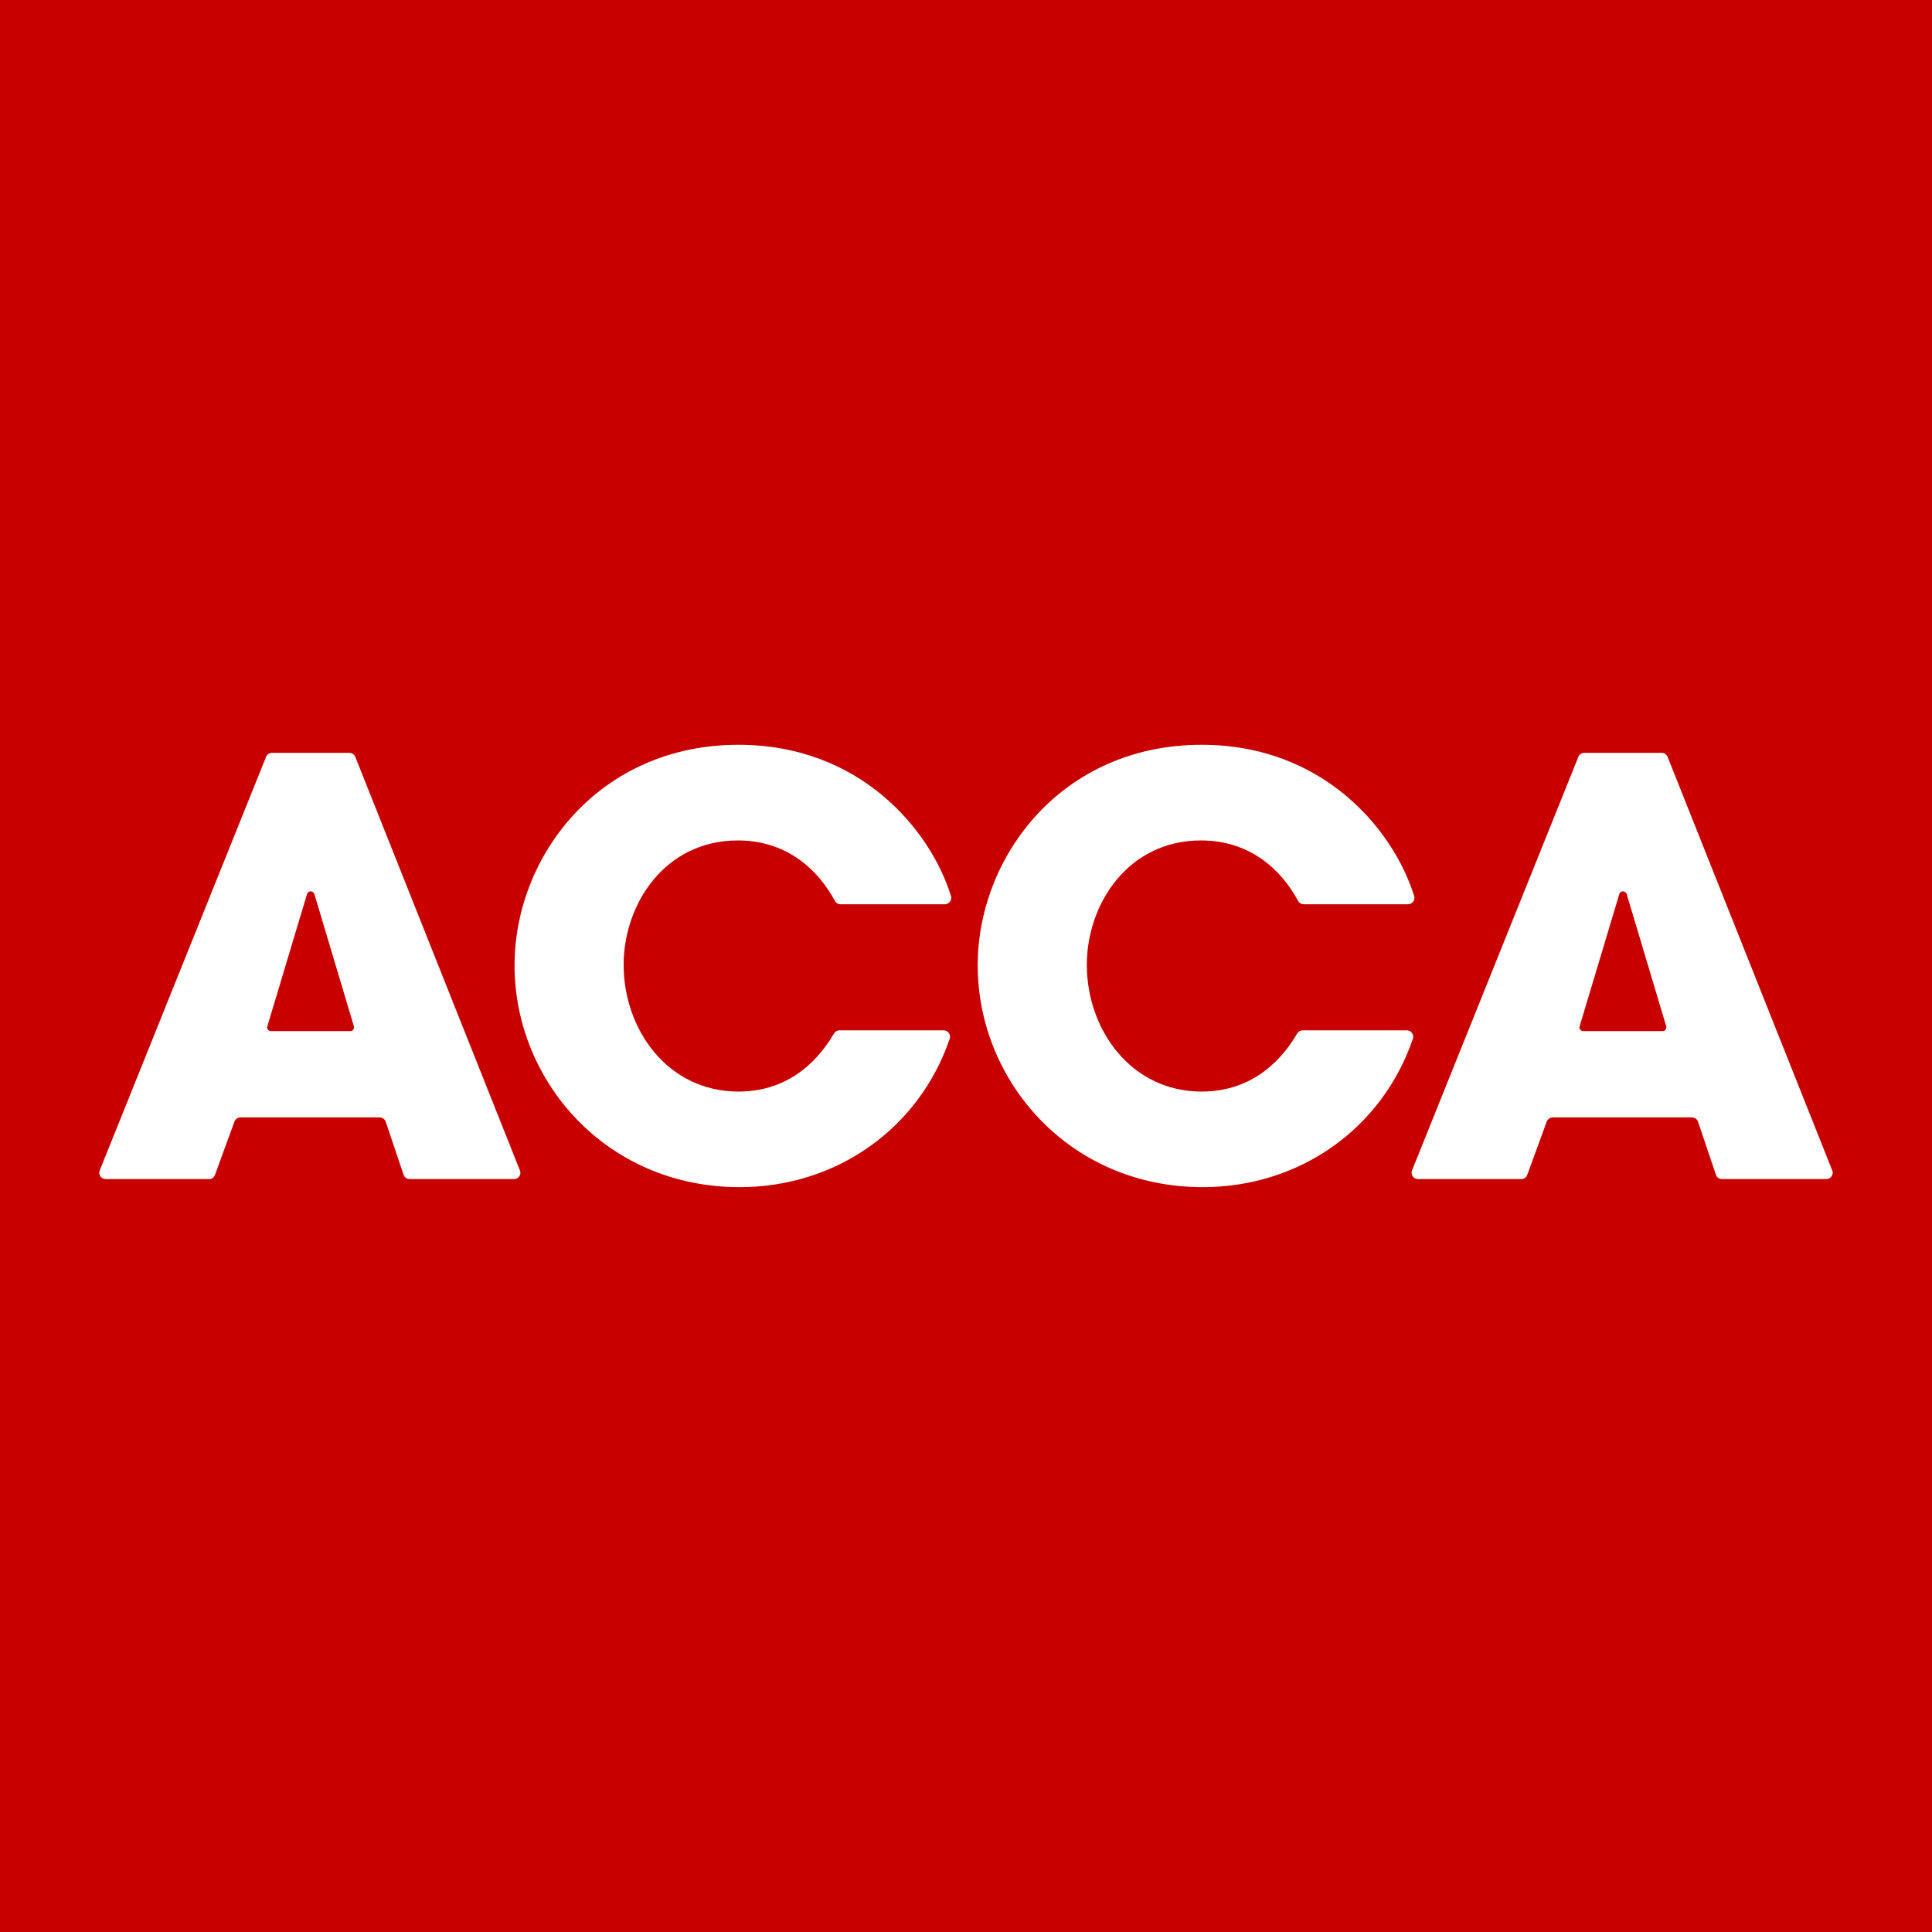 <svg width="112" height="112" viewBox="0 0 112 112" fill="none" xmlns="http://www.w3.org/2000/svg">
<rect x="0" y="0" width="112" height="112" fill="#333333" stroke="none"/>
<g clip-path="url(#clip0_5064_2559)">
<path d="M112.014 0H0V112.014H112.014V0Z" fill="white"/>
<path d="M20.526 59.553C20.526 59.539 20.524 59.525 20.522 59.511L20.508 59.468L18.23 51.844C18.205 51.746 18.116 51.673 18.009 51.673C17.902 51.673 17.82 51.74 17.796 51.839L15.502 59.482L15.492 59.514C15.49 59.527 15.488 59.541 15.488 59.557C15.488 59.678 15.587 59.776 15.71 59.776H20.307C20.429 59.776 20.528 59.678 20.528 59.557M96.603 59.553C96.603 59.539 96.603 59.525 96.599 59.511L96.585 59.468L94.305 51.844C94.279 51.746 94.19 51.673 94.084 51.673C93.977 51.673 93.896 51.74 93.87 51.839L91.577 59.482L91.567 59.514C91.563 59.527 91.563 59.541 91.563 59.557C91.563 59.678 91.662 59.776 91.782 59.776H96.381C96.502 59.776 96.601 59.678 96.601 59.557M106.243 67.983C106.243 68.188 106.075 68.354 105.872 68.354H99.827C99.671 68.354 99.538 68.261 99.481 68.127V68.119L98.43 65.007C98.373 64.873 98.24 64.778 98.084 64.778H90.016C89.86 64.778 89.728 64.873 89.67 65.007L88.53 68.125C88.473 68.259 88.341 68.354 88.189 68.354H82.209C81.999 68.354 81.833 68.188 81.833 67.983C81.833 67.935 81.841 67.89 81.859 67.848L81.865 67.831L91.494 43.889L91.506 43.861C91.563 43.733 91.693 43.644 91.845 43.644H96.33C96.476 43.644 96.601 43.731 96.664 43.855L96.682 43.903L106.204 67.819L106.223 67.87C106.235 67.906 106.243 67.943 106.243 67.983ZM81.995 52.05C81.995 52.255 81.827 52.421 81.624 52.421H75.579C75.448 52.421 75.336 52.356 75.269 52.259C75.257 52.236 75.245 52.214 75.231 52.19C74.332 50.521 72.542 48.721 69.628 48.721C65.379 48.721 63.004 52.427 63.004 55.932C63.004 59.672 65.547 63.279 69.662 63.279C72.805 63.279 74.461 61.187 75.209 59.895C75.276 59.796 75.391 59.729 75.521 59.729H81.555C81.758 59.729 81.926 59.897 81.926 60.102C81.926 60.144 81.918 60.181 81.906 60.219C81.903 60.229 81.898 60.24 81.895 60.25C80.107 65.446 75.316 68.82 69.729 68.82C61.965 68.82 56.679 62.643 56.679 55.965C56.679 49.654 61.564 43.176 69.662 43.176C76.707 43.176 80.77 48.097 81.966 51.902C81.97 51.919 81.978 51.937 81.984 51.953C81.991 51.983 81.995 52.014 81.995 52.048M55.144 52.05C55.144 52.255 54.976 52.421 54.772 52.421H48.727C48.599 52.421 48.484 52.356 48.417 52.259C48.405 52.236 48.391 52.214 48.379 52.19C47.48 50.521 45.693 48.721 42.779 48.721C38.529 48.721 36.153 52.427 36.153 55.932C36.153 59.672 38.695 63.279 42.81 63.279C45.955 63.279 47.609 61.187 48.358 59.895C48.427 59.796 48.539 59.729 48.67 59.729H54.703C54.907 59.729 55.075 59.897 55.075 60.102C55.075 60.144 55.067 60.181 55.055 60.219C55.051 60.229 55.047 60.24 55.045 60.25C53.255 65.446 48.464 68.82 42.879 68.82C35.117 68.82 29.829 62.643 29.829 55.965C29.829 49.654 34.716 43.176 42.812 43.176C49.857 43.176 53.923 48.097 55.116 51.902C55.122 51.919 55.126 51.937 55.132 51.953C55.14 51.983 55.146 52.014 55.146 52.048M20.607 43.903L30.127 67.819L30.149 67.87C30.161 67.906 30.169 67.943 30.169 67.983C30.169 68.188 30.001 68.354 29.797 68.354H23.752C23.596 68.354 23.464 68.261 23.406 68.127L23.402 68.119L22.355 65.007C22.298 64.873 22.164 64.778 22.01 64.778H13.941C13.785 64.778 13.653 64.873 13.596 65.007L12.456 68.125C12.4 68.259 12.266 68.354 12.114 68.354H6.132C5.925 68.354 5.757 68.188 5.757 67.983C5.757 67.935 5.767 67.89 5.784 67.848L5.79 67.831L15.419 43.889L15.431 43.861C15.49 43.733 15.619 43.644 15.771 43.644H20.257C20.401 43.644 20.528 43.731 20.589 43.855L20.609 43.903H20.607ZM112 0H0V112H112V0Z" fill="#C80000"/>
</g>
<defs>
<clipPath id="clip0_5064_2559">
<rect width="112" height="112" fill="white"/>
</clipPath>
</defs>
</svg>
